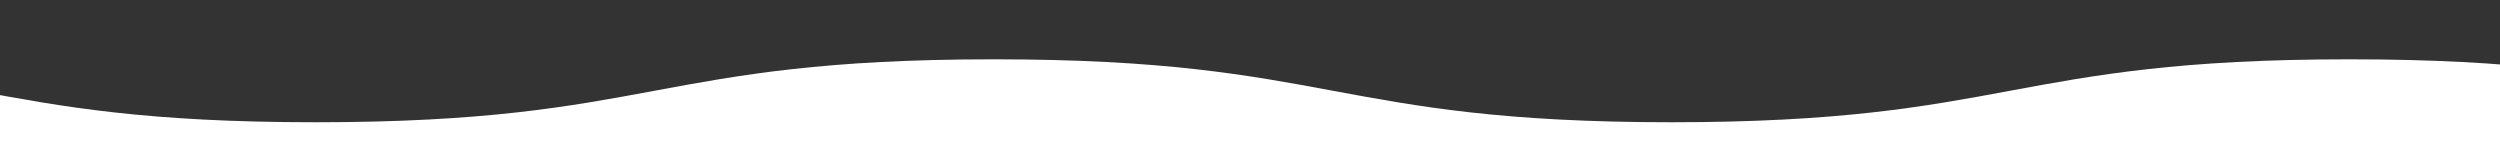 <svg xmlns="http://www.w3.org/2000/svg" xmlns:xlink="http://www.w3.org/1999/xlink" width="1366" height="88" viewBox="0 0 1366 88"><rect x="0" y="0" width="1366" height="88" fill="#333333" stroke="none"/><defs><clipPath id="a"><rect width="1366" height="88" transform="translate(0 624)" fill="#fff" stroke="#707070" stroke-width="1"/></clipPath></defs><g transform="translate(0 -624)" clip-path="url(#a)"><path d="M2222.552,0c-185.173,0-185.173,34.386-370.344,34.386S1667.032,0,1481.856,0h-.456c-185.1,0-185.174,34.358-370.12,34.386C926.329,34.358,926.252,0,741.152,0H740.7C555.529,0,555.529,34.386,370.353,34.386S185.176,0,0,0V317.81H2222.552Z" transform="translate(-197.973 656.413)" fill="#fff"/></g></svg>